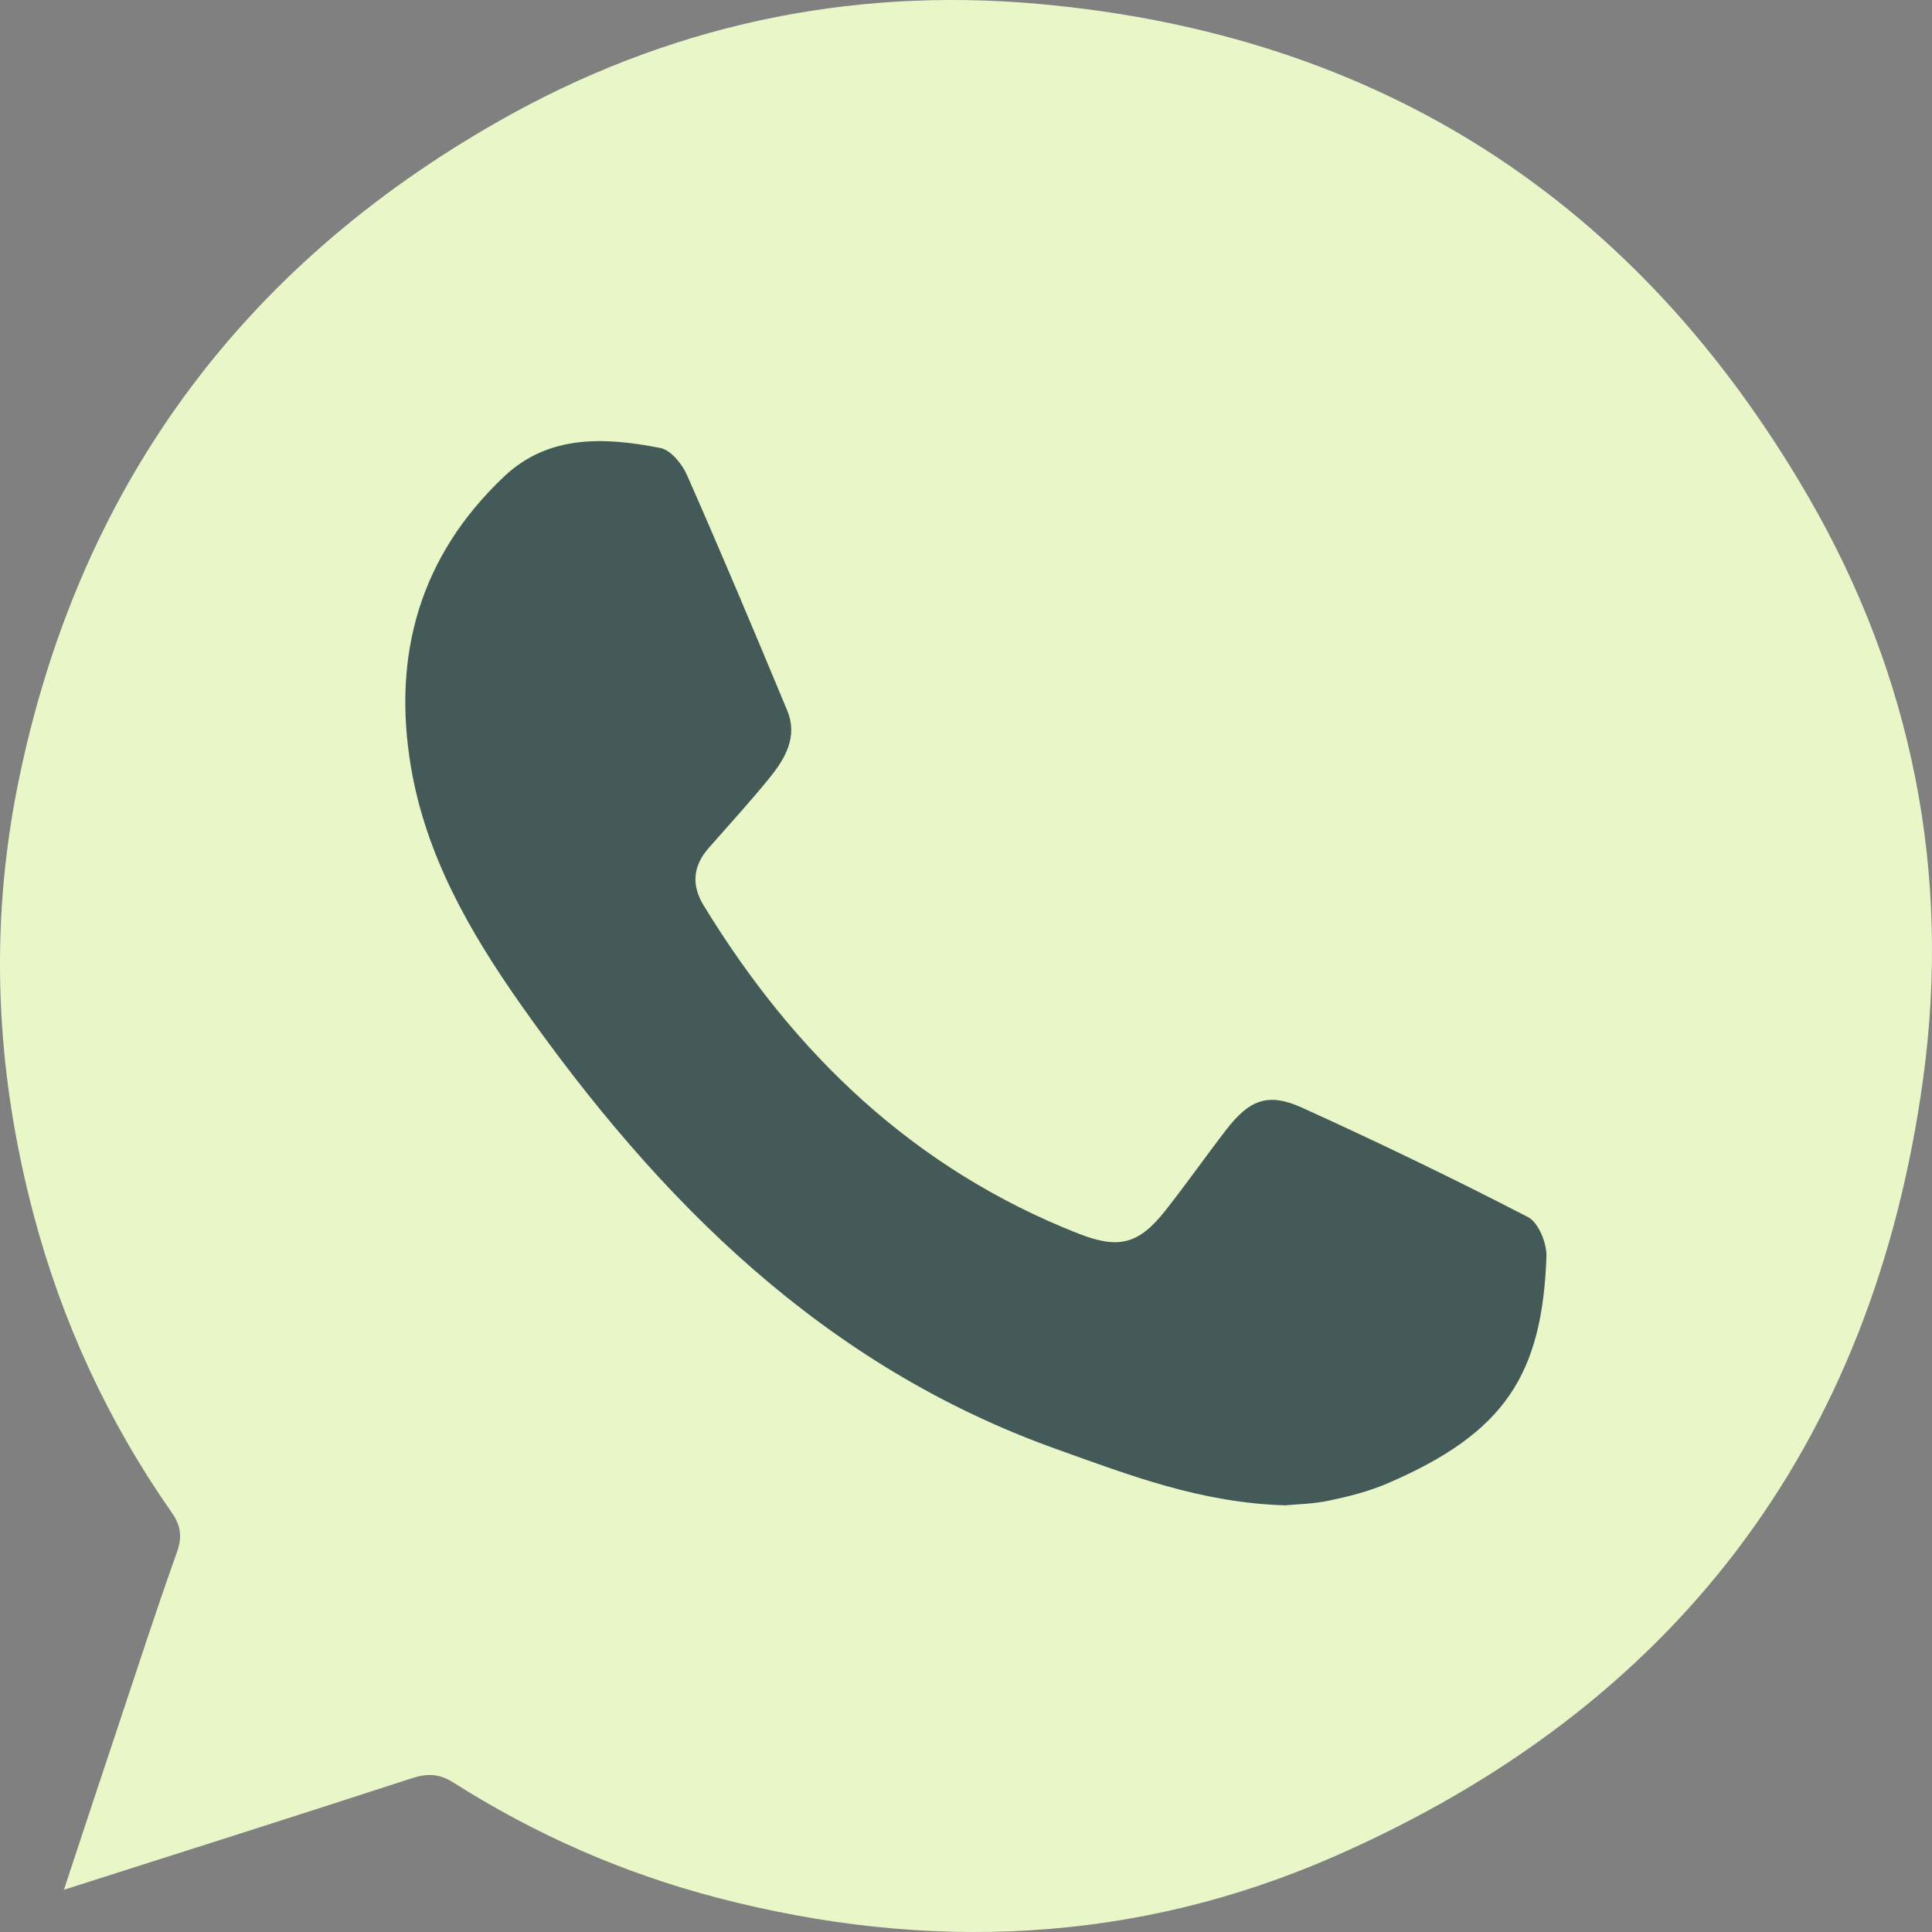 <?xml version="1.0" encoding="UTF-8"?> <svg xmlns="http://www.w3.org/2000/svg" width="25" height="25" viewBox="0 0 25 25" fill="none"><rect x="0" y="0" width="25" height="25" fill="#808080" stroke="none"/><circle cx="12" cy="12" r="10" fill="#445A58"></circle><path d="M0.827 24.454C1.073 23.71 1.295 23.035 1.521 22.36C1.774 21.6 2.021 20.838 2.29 20.084C2.36 19.887 2.34 19.742 2.224 19.575C1.397 18.392 0.801 17.104 0.432 15.706C-0.055 13.864 -0.144 12.006 0.234 10.138C1.005 6.337 3.097 3.473 6.461 1.564C8.617 0.34 10.957 -0.171 13.434 0.05C17.86 0.445 21.187 2.605 23.403 6.434C24.747 8.756 25.248 11.298 24.886 13.953C24.236 18.72 21.658 22.099 17.262 24.024C14.688 25.151 11.998 25.266 9.275 24.555C8.06 24.237 6.925 23.738 5.867 23.066C5.678 22.947 5.525 22.947 5.324 23.012C3.853 23.491 2.378 23.959 0.826 24.454L0.827 24.454ZM16.638 19.478C16.772 19.465 16.991 19.462 17.202 19.417C17.455 19.364 17.71 19.299 17.947 19.198C19.481 18.541 19.955 17.78 20.011 16.261C20.017 16.088 19.908 15.819 19.772 15.749C18.811 15.252 17.835 14.781 16.85 14.334C16.408 14.133 16.167 14.23 15.865 14.622C15.6 14.965 15.351 15.321 15.083 15.661C14.734 16.104 14.476 16.168 13.95 15.961C11.828 15.125 10.276 13.637 9.104 11.714C8.942 11.447 8.969 11.202 9.173 10.97C9.437 10.669 9.709 10.373 9.961 10.062C10.163 9.812 10.326 9.53 10.187 9.195C9.764 8.176 9.335 7.158 8.89 6.148C8.827 6.004 8.68 5.823 8.545 5.797C7.829 5.657 7.101 5.619 6.521 6.168C5.437 7.194 5.072 8.471 5.318 9.927C5.513 11.076 6.077 12.057 6.737 12.996C8.53 15.541 10.66 17.675 13.672 18.752C14.61 19.087 15.541 19.449 16.638 19.479L16.638 19.478Z" fill="#E8F6C8"></path></svg> 